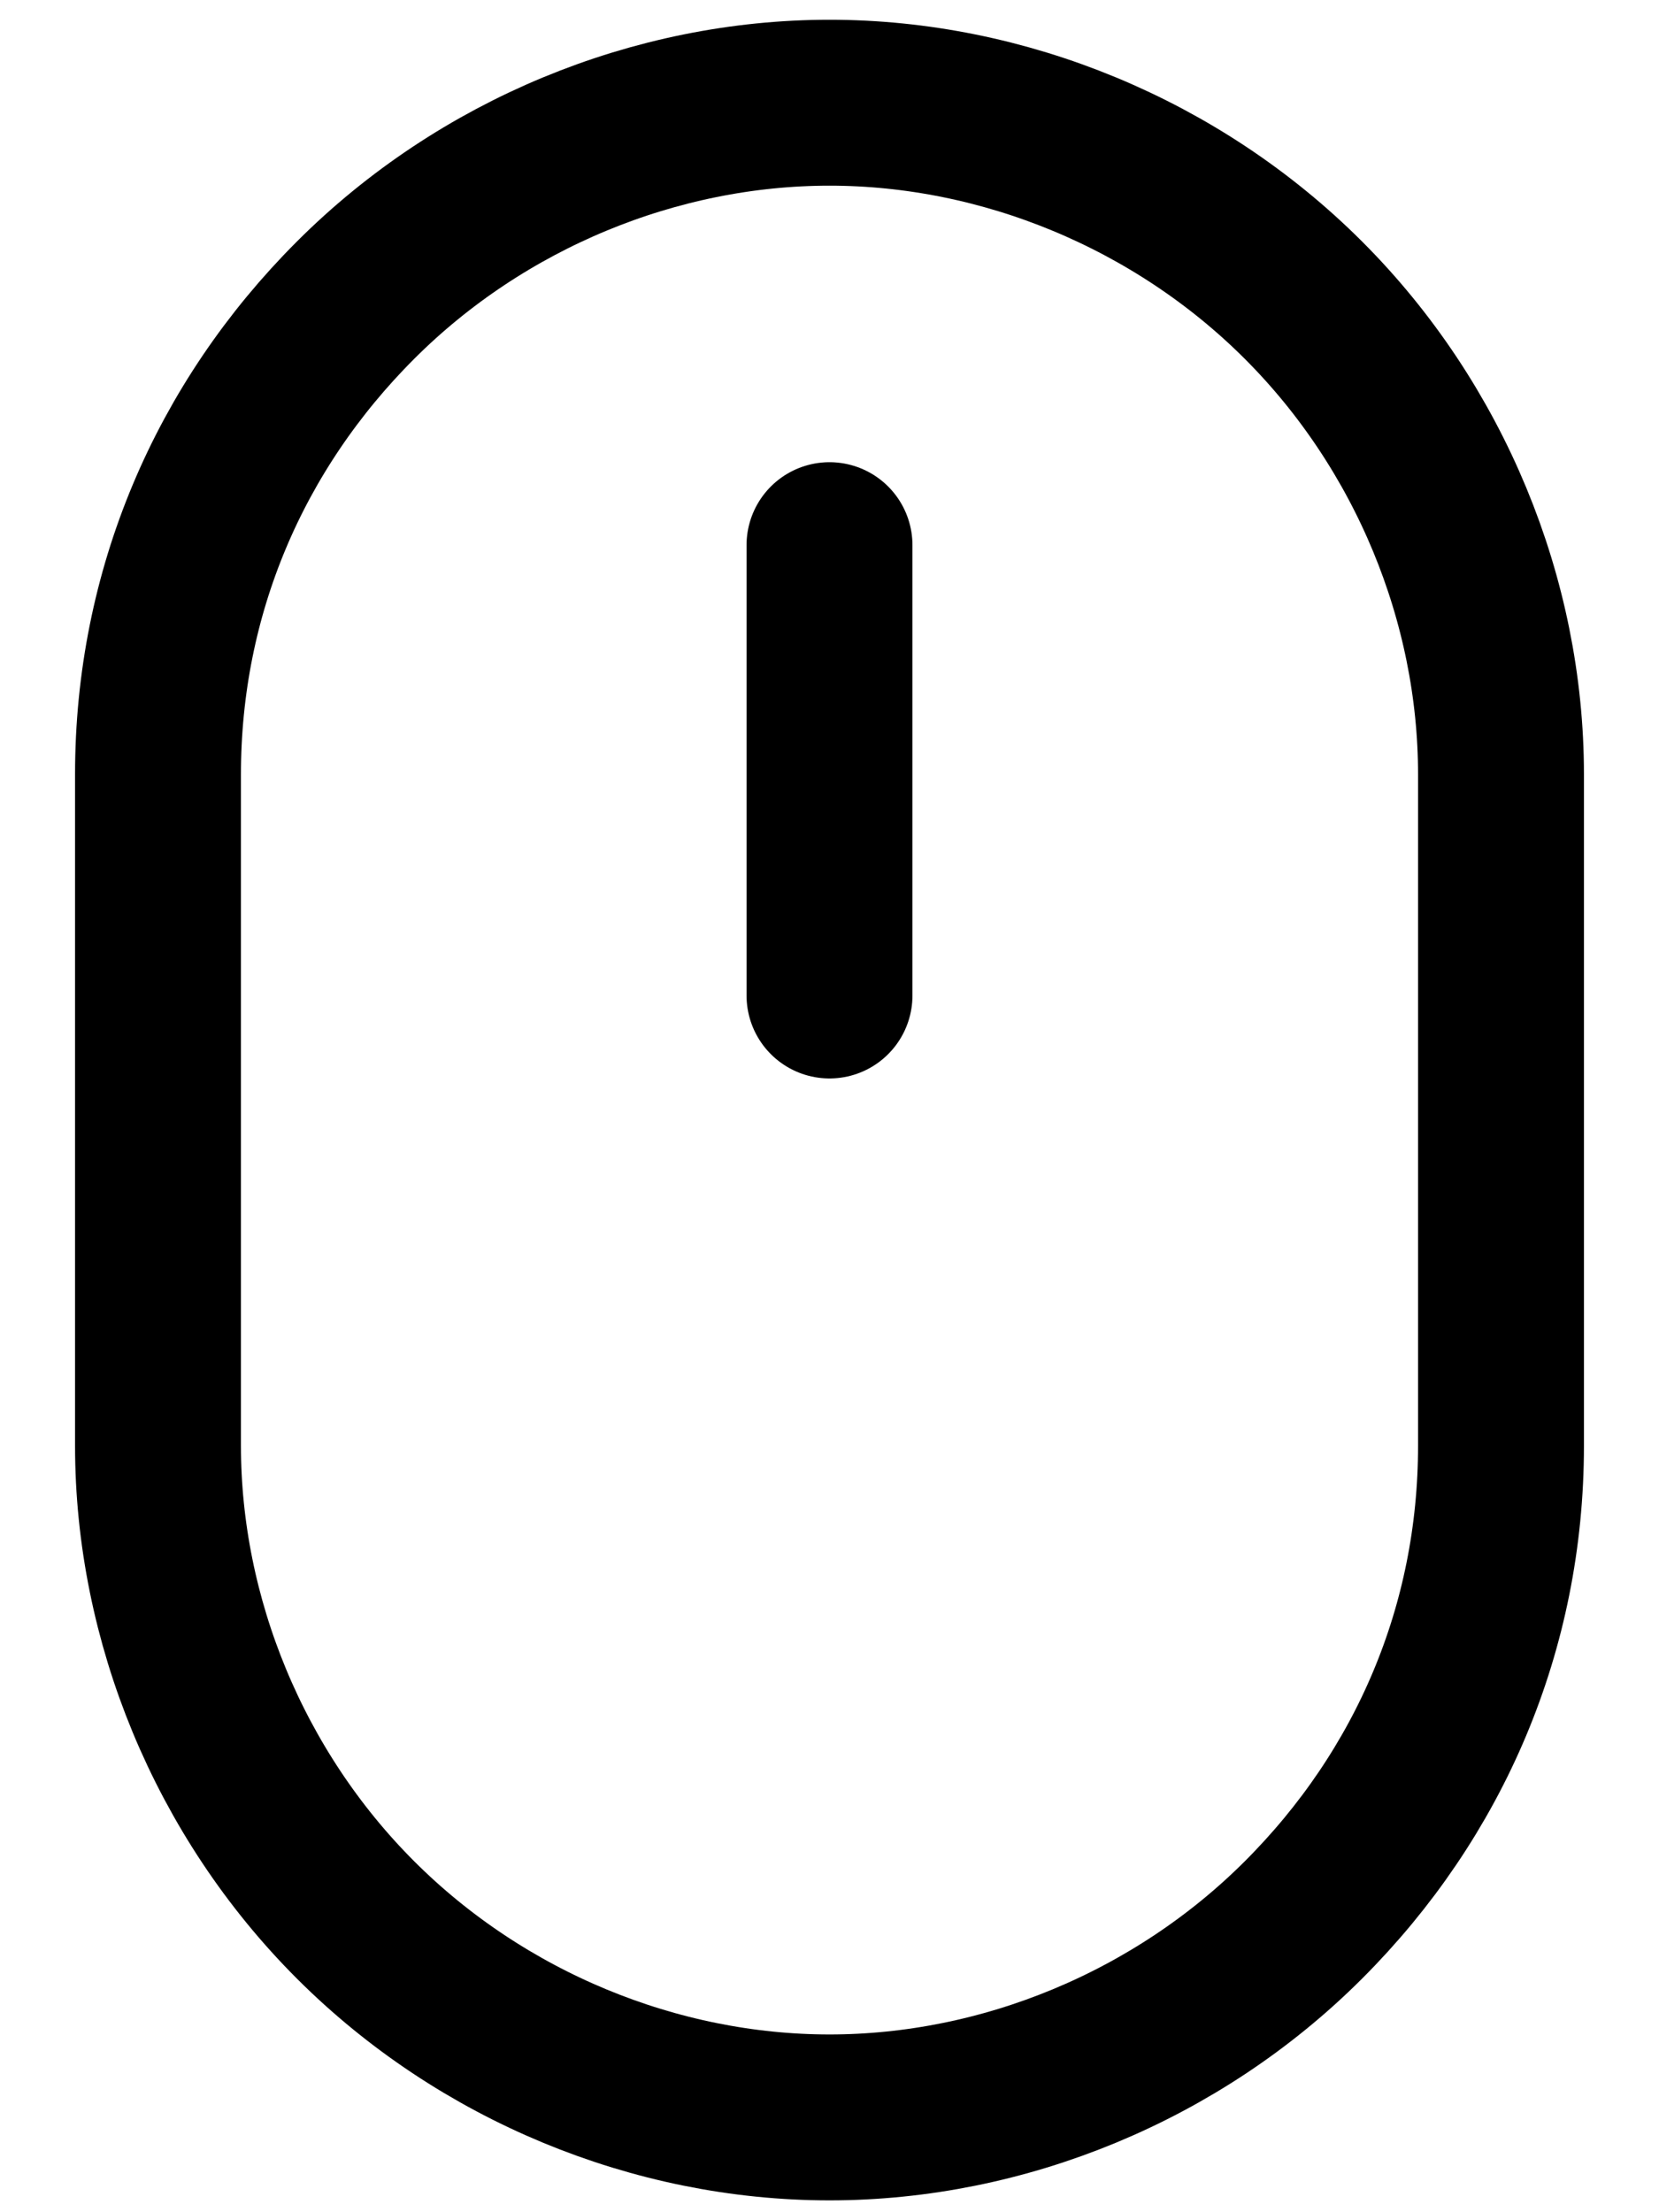 <?xml version="1.0" encoding="UTF-8"?>
<svg id="Layer_1" xmlns="http://www.w3.org/2000/svg" version="1.1" viewBox="0 0 21 28">
  <!-- Generator: Adobe Illustrator 29.1.0, SVG Export Plug-In . SVG Version: 2.1.0 Build 142)  -->
  <defs>
    <style>
      .st0, .st1 {
        fill: none;
        stroke: #000;
        stroke-linejoin: round;
        stroke-width: 2.1px;
      }

      .st1 {
        stroke-linecap: round;
      }
    </style>
  </defs>
  <path class="st0" d="M2,9.8c0-2.3.9-4.4,2.5-6s3.8-2.5,6-2.5,4.4.9,6,2.5c1.6,1.6,2.5,3.8,2.5,6v8.5c0,2.3-.9,4.4-2.5,6-1.6,1.6-3.8,2.5-6,2.5s-4.4-.9-6-2.5c-1.6-1.6-2.5-3.8-2.5-6v-8.5Z"/>
  <path class="st1" d="M10.5,6.9v5.7"/>
</svg>